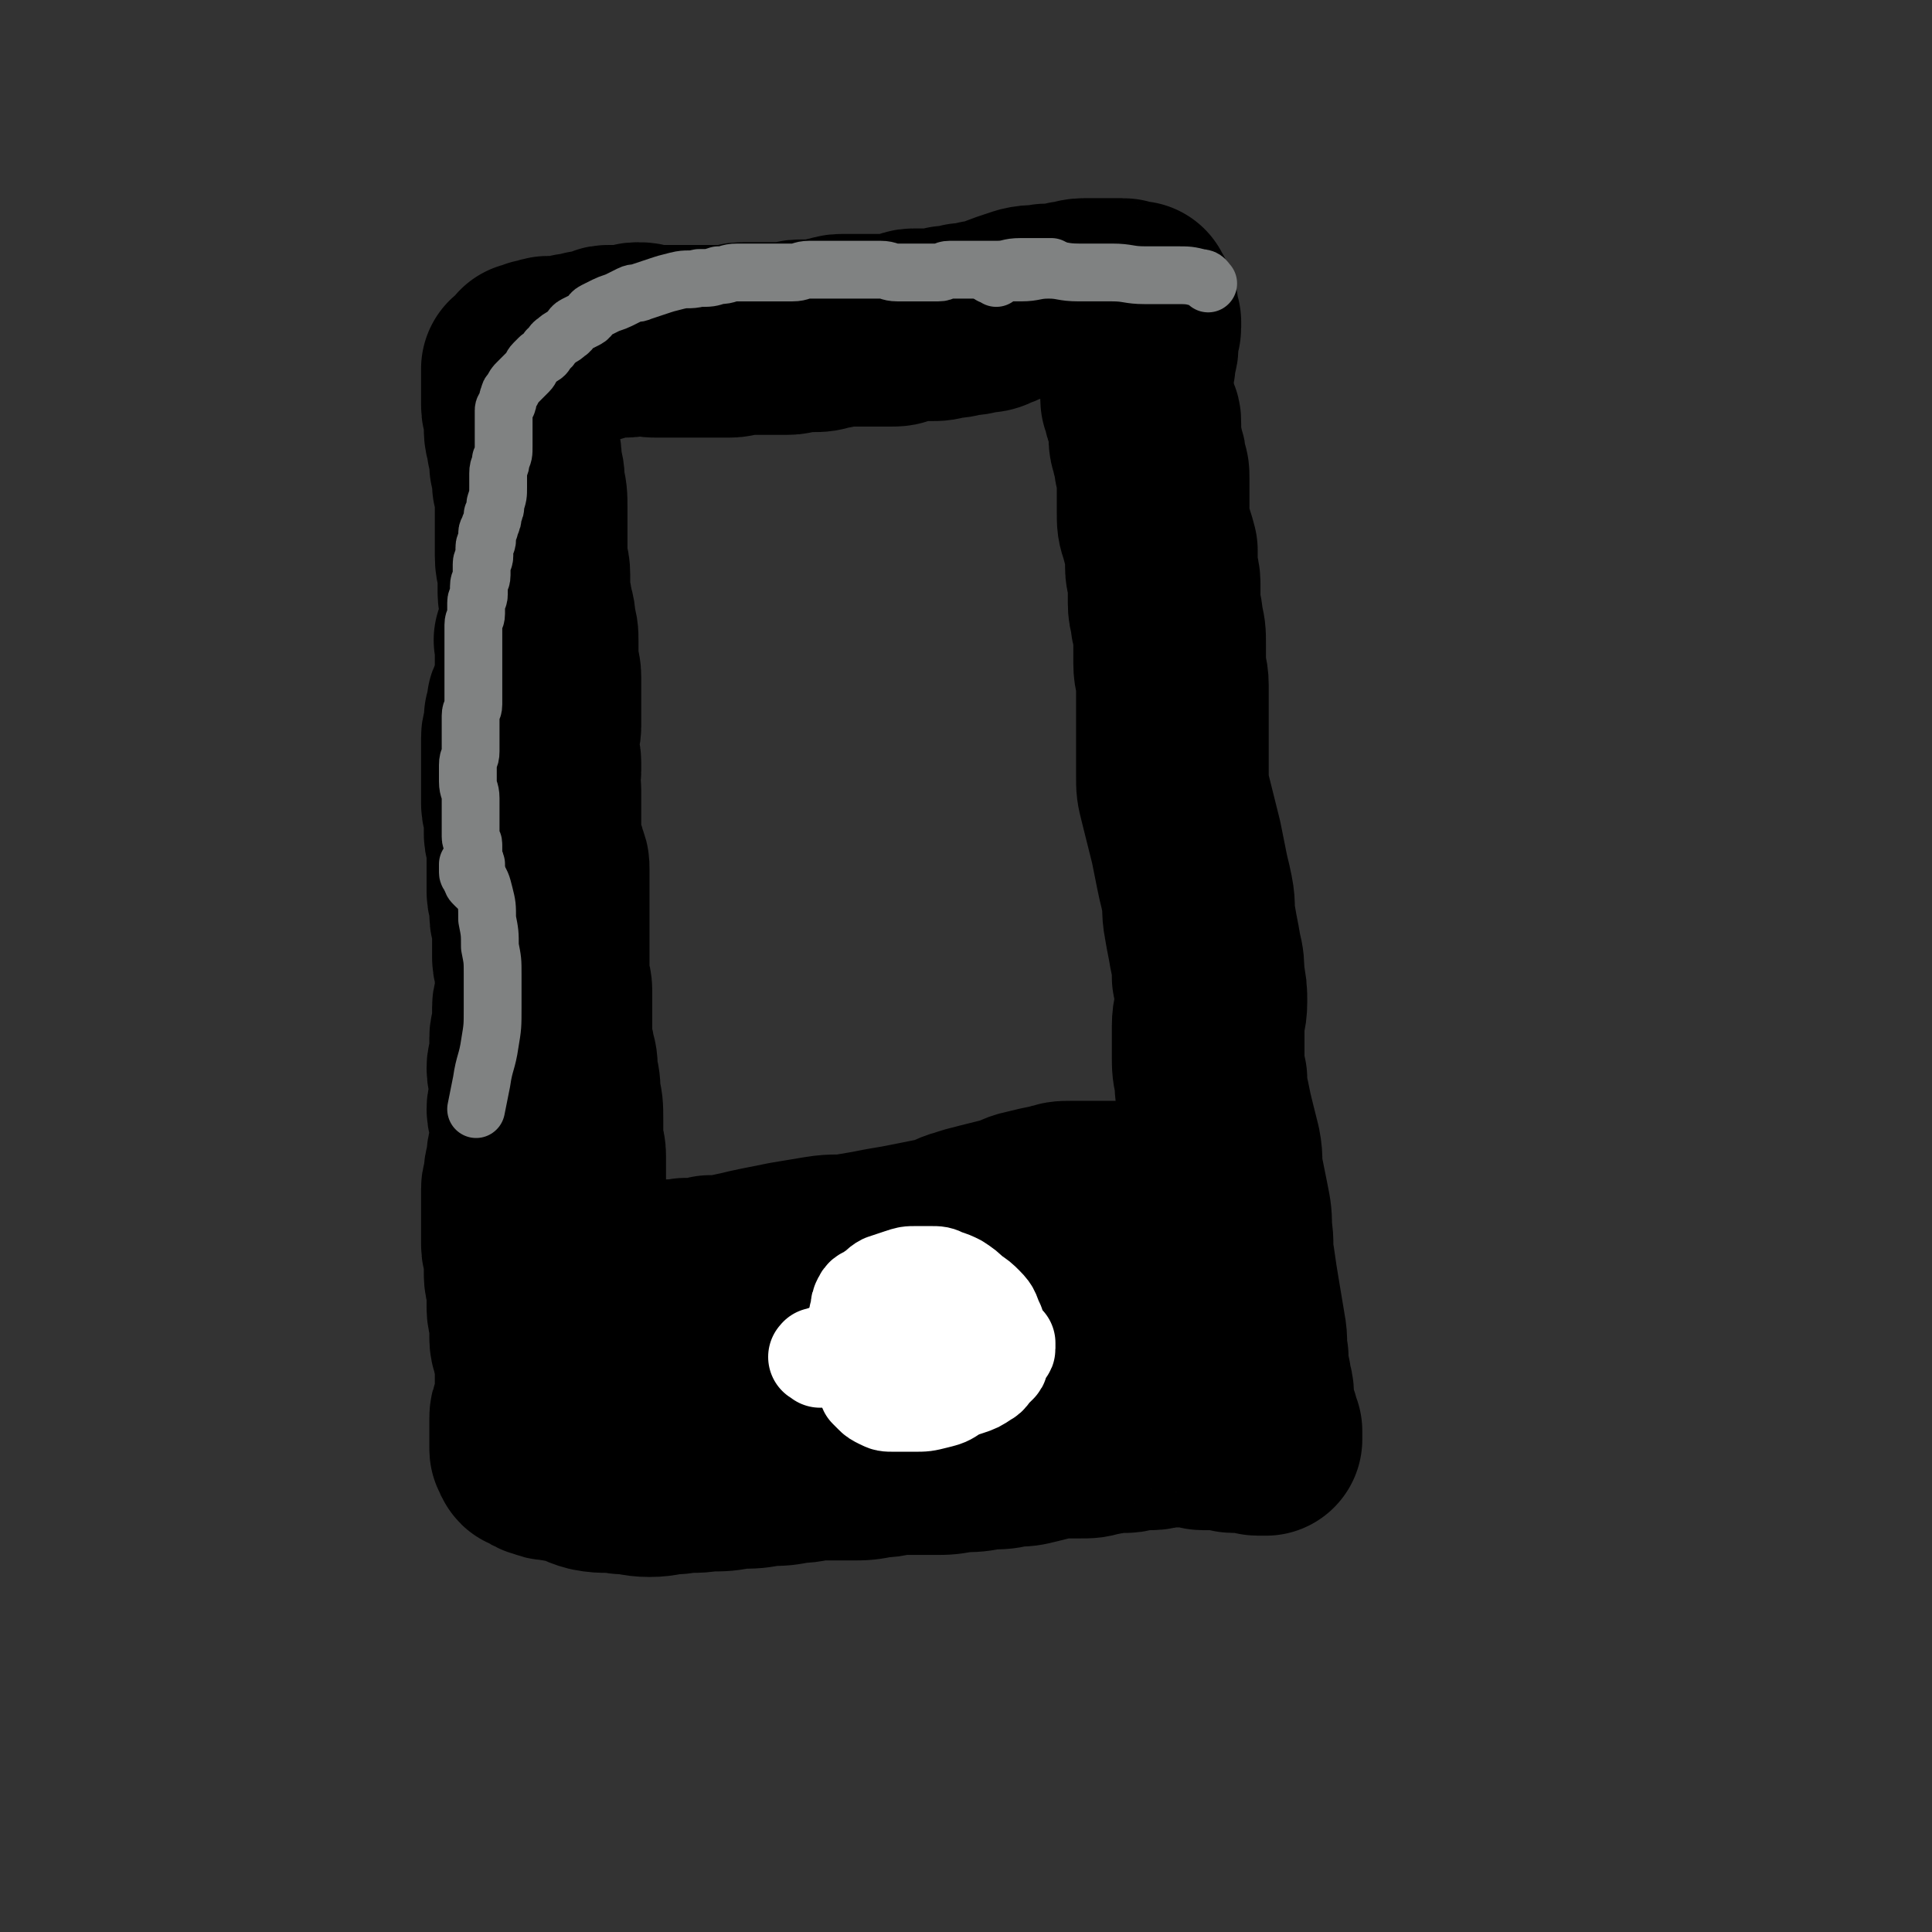 <svg viewBox='0 0 702 702' version='1.1' xmlns='http://www.w3.org/2000/svg' xmlns:xlink='http://www.w3.org/1999/xlink'><rect x="0" y="0" width="702" height="702" fill="#333333" stroke="none"/><g fill='none' stroke='#000000' stroke-width='70' stroke-linecap='round' stroke-linejoin='round'><path d='M194,234c-1,-1 -1,-1 -1,-1 -1,-1 0,0 0,0 0,0 0,0 0,0 0,1 0,1 0,1 0,1 0,1 0,1 0,1 0,1 0,1 0,1 0,1 0,1 0,2 0,2 0,4 0,2 0,2 0,4 0,2 0,2 0,3 0,1 -1,1 -1,2 0,1 0,1 0,2 0,1 -1,1 -1,2 0,0 0,1 0,1 0,1 -1,0 -1,1 0,1 0,1 0,2 0,1 0,1 0,1 0,1 0,1 0,1 0,1 -1,0 -1,1 0,0 0,1 0,1 0,1 0,1 0,1 0,1 0,1 0,2 0,2 -1,1 -1,3 0,1 0,1 0,2 0,1 0,1 0,2 0,1 0,1 0,2 0,1 0,1 0,2 0,1 0,1 0,2 0,1 0,1 0,2 0,1 0,1 0,2 0,1 0,1 0,1 0,1 0,1 0,2 0,1 0,1 0,1 0,1 0,1 0,2 0,1 0,1 0,1 0,1 0,1 0,2 0,1 0,1 0,1 0,2 1,2 1,4 0,2 0,2 0,4 0,2 0,2 0,3 0,2 1,1 1,3 0,1 0,2 0,3 0,2 0,2 0,3 0,2 0,2 0,4 0,2 0,2 0,4 0,2 0,2 0,4 0,2 1,2 1,4 0,2 0,2 0,4 0,3 1,2 1,5 0,2 0,2 0,4 0,2 0,2 0,4 0,2 0,2 0,3 0,2 1,2 1,4 0,2 0,2 0,4 0,2 0,2 0,3 0,2 0,2 0,4 0,2 -1,1 -1,3 0,1 0,2 0,3 0,2 0,2 0,4 0,2 -1,2 -1,4 0,1 0,2 0,3 0,2 0,2 0,3 0,3 -1,3 -1,5 0,3 1,2 1,5 0,2 0,3 0,5 0,3 -1,3 -1,5 0,2 1,2 1,4 0,2 0,3 0,5 0,3 0,3 0,5 0,2 -1,1 -1,3 0,1 0,2 0,3 0,2 -1,1 -1,3 0,1 0,2 0,3 0,2 -1,1 -1,3 0,1 0,2 0,3 0,2 0,2 0,4 0,2 0,2 0,3 0,2 0,2 0,3 0,2 0,2 0,3 0,2 0,2 0,4 0,3 1,2 1,5 0,3 0,3 0,6 0,3 1,3 1,6 0,3 0,3 0,6 0,3 1,3 1,6 0,2 0,3 0,5 0,3 1,3 1,5 1,3 1,2 1,5 0,2 0,2 0,4 0,2 0,2 0,4 0,3 0,3 0,5 0,2 -1,1 -1,3 -1,2 -1,2 -1,4 0,1 0,1 0,2 0,1 0,1 0,2 0,1 0,1 0,2 0,1 0,1 0,2 0,1 0,1 0,1 0,1 0,1 0,1 0,1 0,1 1,2 0,1 0,1 1,1 1,1 1,1 2,1 1,1 1,1 2,1 2,1 2,1 4,1 3,1 3,0 6,1 4,1 4,2 8,3 5,1 6,0 11,1 5,0 5,1 10,1 5,0 5,-1 10,-1 5,-1 6,0 11,-1 6,0 6,0 11,-1 6,0 6,0 11,-1 5,0 5,0 10,-1 5,0 5,-1 10,-1 5,0 5,0 10,0 5,0 5,0 10,-1 5,0 4,-1 9,-1 5,0 6,0 11,0 5,0 5,0 10,-1 5,0 5,0 10,-1 5,0 5,0 9,-1 4,0 4,0 8,-1 4,-1 4,-1 8,-2 4,0 4,0 8,0 4,0 4,0 7,-1 3,0 3,-1 6,-1 2,0 2,0 4,0 2,0 2,-1 4,-1 2,0 3,0 5,0 3,0 3,-1 6,-1 2,0 3,0 5,0 2,0 2,0 4,0 1,0 1,0 2,0 1,0 1,1 2,1 1,0 1,0 2,0 1,0 1,0 2,0 1,0 1,0 1,0 1,0 1,0 2,0 1,0 1,0 1,0 1,0 1,0 2,0 1,0 0,1 1,1 0,0 1,0 1,0 2,0 2,0 3,0 1,0 1,0 2,0 1,0 1,0 2,0 1,0 0,1 1,1 0,0 1,0 1,0 1,0 1,0 2,0 0,0 0,0 0,-1 0,0 0,0 0,-1 0,0 0,-1 0,-1 0,-1 -1,0 -1,-1 0,-1 0,-1 0,-2 0,-1 -1,-1 -1,-2 -1,-1 -1,-1 -1,-3 0,-2 0,-3 0,-5 0,-3 -1,-3 -1,-6 -1,-4 -1,-4 -1,-8 -1,-5 0,-5 -1,-10 -1,-6 -1,-6 -2,-12 -1,-6 -1,-6 -2,-13 -1,-5 0,-6 -1,-11 0,-5 0,-5 -1,-10 -1,-5 -1,-5 -2,-10 -1,-5 0,-5 -1,-10 -1,-4 -1,-4 -2,-8 -1,-4 -1,-4 -2,-9 -1,-4 -1,-4 -1,-8 -1,-4 -1,-4 -1,-9 0,-5 0,-5 0,-10 0,-5 1,-4 1,-9 0,-4 0,-4 -1,-9 0,-4 0,-5 -1,-9 -1,-6 -1,-5 -2,-11 -1,-5 0,-5 -1,-10 -1,-5 -1,-4 -2,-9 -1,-5 -1,-5 -2,-10 -1,-4 -1,-4 -2,-8 -1,-4 -1,-4 -2,-8 -1,-4 -1,-4 -1,-8 0,-3 0,-3 0,-6 0,-4 0,-4 0,-8 0,-2 0,-2 0,-5 0,-4 0,-4 0,-8 0,-3 0,-3 0,-6 0,-4 -1,-4 -1,-8 0,-3 0,-4 0,-7 0,-4 0,-4 -1,-8 0,-4 -1,-3 -1,-7 0,-3 0,-4 0,-7 0,-3 -1,-3 -1,-6 0,-3 0,-3 0,-6 -1,-4 -1,-3 -2,-7 -1,-3 -1,-3 -1,-7 0,-3 0,-3 0,-6 0,-3 0,-3 0,-6 0,-3 0,-2 -1,-5 0,-2 0,-2 -1,-5 0,-2 -1,-2 -1,-5 0,-2 0,-3 0,-5 0,-2 0,-1 -1,-3 0,-1 -1,-1 -1,-3 0,-1 0,-1 0,-2 0,-1 -1,0 -1,-1 0,-1 0,-1 0,-2 0,-1 0,-1 0,-2 0,-1 0,-1 0,-2 0,-1 0,-1 0,-2 0,-1 0,-2 0,-3 0,-1 1,-1 1,-2 0,-1 0,-2 0,-3 0,-2 1,-1 1,-3 0,-1 0,-1 0,-2 0,-1 0,-2 0,-3 0,-1 1,-1 1,-2 0,-1 0,-1 0,-2 0,-1 -1,-1 -1,-2 0,-1 0,-1 0,-2 0,0 0,-1 0,-1 0,-1 -1,0 -1,-1 0,0 0,-1 0,-1 0,-1 -1,0 -1,-1 0,0 0,-1 0,-1 -1,0 -1,0 -2,0 0,0 -1,0 -1,0 -1,0 -1,-1 -2,-1 -1,0 -1,0 -2,0 -1,0 -1,0 -3,0 -2,0 -2,0 -4,0 -2,0 -3,0 -5,0 -3,0 -3,1 -6,1 -4,1 -4,1 -8,1 -4,1 -4,0 -8,1 -3,1 -3,1 -6,2 -3,1 -2,1 -5,2 -2,1 -2,1 -5,1 -3,1 -3,1 -6,1 -3,1 -3,1 -6,1 -3,1 -3,1 -6,1 -3,0 -3,0 -6,0 -2,0 -2,1 -4,1 -2,1 -2,1 -5,1 -3,0 -3,0 -6,0 -2,0 -2,0 -5,0 -3,0 -3,0 -6,0 -3,0 -2,1 -5,1 -3,1 -3,1 -6,1 -2,0 -2,0 -4,0 -3,0 -2,1 -5,1 -2,0 -2,0 -4,0 -2,0 -2,0 -4,0 -2,0 -2,0 -4,0 -2,0 -2,0 -4,0 -3,0 -2,1 -5,1 -3,0 -3,0 -6,0 -3,0 -3,0 -7,0 -3,0 -3,0 -6,0 -4,0 -4,0 -8,0 -3,0 -3,-1 -6,-1 -3,0 -2,1 -5,1 -1,0 -1,0 -3,0 -1,0 -2,0 -3,0 -2,0 -1,1 -3,1 -2,1 -2,1 -5,1 -2,1 -2,1 -5,1 -2,1 -2,1 -5,1 -2,0 -2,0 -4,0 -1,0 -1,1 -2,1 -1,0 -1,0 -2,0 -1,0 0,1 -1,1 -1,0 -1,0 -2,0 0,0 0,1 0,1 0,1 0,1 -1,1 0,1 0,1 -1,1 0,1 0,1 -1,1 0,0 -1,0 -1,0 0,0 0,1 0,1 0,1 0,1 0,2 0,1 0,1 0,2 0,1 0,1 0,2 0,2 0,2 0,3 0,2 0,2 0,3 0,3 1,2 1,5 0,2 0,2 0,4 0,3 1,3 1,6 1,3 1,4 1,7 1,4 1,3 1,7 1,4 1,4 1,9 0,4 0,5 0,9 0,4 0,4 0,8 0,4 1,3 1,7 0,3 0,3 0,6 0,3 1,3 1,6 1,3 1,3 1,6 1,3 1,3 1,6 0,3 0,4 0,7 0,3 1,3 1,6 0,2 0,3 0,5 0,3 0,3 0,5 0,2 0,2 0,4 0,2 0,2 0,4 0,2 -1,2 -1,4 0,2 0,3 0,5 0,2 1,2 1,4 0,1 0,2 0,3 0,2 -1,2 -1,4 0,2 1,1 1,3 0,1 0,2 0,3 0,1 0,1 0,2 0,2 0,2 0,3 0,2 0,2 0,4 0,2 0,2 0,4 0,3 0,3 1,5 0,2 1,2 1,4 1,2 1,2 1,4 0,1 0,2 0,3 0,2 0,2 0,3 0,2 0,2 0,4 0,3 0,3 0,5 0,2 0,2 0,4 0,3 0,3 0,6 0,4 0,4 0,7 0,4 0,4 0,7 0,3 1,2 1,5 0,3 0,4 0,7 0,3 0,3 0,5 0,3 0,3 0,6 0,3 1,2 1,5 1,3 1,3 1,7 1,4 1,4 1,8 1,4 1,4 1,9 0,3 0,4 0,7 0,3 1,3 1,6 0,3 0,3 0,6 0,4 0,4 0,7 0,4 1,4 1,8 0,3 0,4 0,7 0,3 0,3 0,6 0,3 0,3 0,5 0,2 0,2 0,4 0,2 0,2 0,3 0,2 0,2 0,3 0,1 0,1 0,2 0,1 -1,1 -1,2 0,1 0,2 0,3 0,1 0,1 0,1 0,0 0,-1 0,-1 1,0 1,0 2,0 '/><path d='M203,487c-1,-1 -1,-1 -1,-1 -1,-1 0,0 0,0 0,0 -1,0 -1,0 0,0 0,1 0,1 0,1 0,1 0,1 2,1 2,1 4,1 4,1 4,0 8,1 4,0 3,1 7,1 3,0 4,0 7,0 4,0 4,0 8,0 5,0 5,0 9,0 5,0 5,1 10,1 4,0 5,0 9,0 5,0 5,-1 10,-1 5,-1 6,0 11,-1 6,-1 6,-1 11,-2 6,-1 6,-1 11,-2 6,-1 5,-2 11,-3 6,-1 6,0 12,-1 6,-1 6,-1 12,-2 6,-1 6,0 12,-1 6,0 6,0 12,-1 5,-1 5,-1 10,-2 4,-1 4,-1 9,-1 4,0 5,0 9,0 4,0 4,-1 8,-1 3,0 4,0 7,0 3,0 3,0 6,-1 3,0 3,0 6,-1 3,0 3,0 5,-1 2,0 2,0 3,-1 2,0 2,0 3,-1 2,0 2,0 3,-1 1,0 1,0 1,-1 0,-1 0,-1 0,-2 0,-1 0,-1 0,-2 0,0 -1,0 -1,0 -1,0 -1,-1 -2,-1 -1,-1 -1,-1 -3,-1 -3,-1 -3,-1 -6,-1 -3,-1 -3,-1 -7,-1 -4,0 -4,0 -8,0 -5,0 -4,1 -9,1 -4,0 -5,0 -9,0 -5,0 -5,0 -9,1 -7,1 -6,1 -13,2 -6,1 -7,1 -13,2 -8,1 -7,2 -15,3 -8,2 -8,1 -16,3 -7,1 -7,2 -14,3 -7,2 -7,1 -14,3 -7,1 -6,2 -13,3 -5,1 -5,0 -10,1 -4,0 -4,0 -8,1 -3,0 -3,1 -6,1 -3,0 -3,0 -7,0 -4,0 -4,0 -8,0 -2,0 -2,0 -5,0 -2,0 -2,0 -4,0 -1,0 -2,0 -3,0 -2,0 -1,-1 -3,-1 -1,0 -1,0 -2,0 -2,0 -1,-1 -3,-1 -1,0 -1,0 -2,0 -1,0 0,0 -1,-1 0,0 -1,0 -1,-1 0,0 1,0 1,-1 1,0 0,-1 1,-1 1,-1 1,-1 3,-1 3,0 4,0 7,0 4,-1 4,-1 8,-2 5,-1 5,0 10,-1 5,0 5,0 9,-1 4,0 4,0 7,-1 4,0 3,-1 7,-1 4,-1 4,0 8,-1 4,-1 4,-1 7,-2 4,-1 4,-1 7,-2 3,-1 3,-1 6,-2 3,-1 3,-1 6,-2 3,-1 2,-1 5,-2 3,-1 3,-1 6,-2 3,-1 3,-1 6,-2 3,-1 3,-1 6,-2 3,-1 3,0 6,-1 3,0 3,0 5,-1 3,-1 2,-2 5,-3 2,-1 2,-1 5,-2 3,-1 3,-1 6,-2 2,-1 3,0 5,-1 2,0 2,-1 4,-1 1,0 2,0 3,0 1,0 1,-1 2,-1 2,0 2,0 4,0 2,0 2,0 3,0 3,0 3,-1 6,-1 3,0 3,0 6,0 4,0 4,0 7,0 3,0 2,-1 5,-1 2,0 2,0 4,0 2,0 2,0 4,0 2,0 1,-1 3,-1 2,0 3,0 5,0 2,0 2,-1 4,-1 1,0 2,0 3,0 2,0 1,-1 3,-1 1,0 1,0 2,0 1,0 1,0 1,0 1,0 1,-1 1,-1 0,0 -1,0 -1,0 -2,0 -1,1 -3,1 -1,1 -1,1 -3,1 '/><path d='M414,438c-1,-1 -1,-1 -1,-1 -1,-1 0,0 0,0 0,0 0,0 0,0 1,0 1,0 1,-1 0,0 0,-1 0,-1 0,0 0,0 -1,0 0,0 0,0 -1,0 0,0 0,0 -1,0 -2,0 -2,0 -4,0 -3,0 -3,0 -7,0 -2,0 -2,0 -5,0 -3,0 -3,0 -6,0 -3,0 -3,0 -6,1 -5,1 -5,1 -9,2 -5,1 -4,2 -9,3 -4,1 -4,1 -8,2 -4,1 -4,1 -7,2 -4,1 -4,2 -8,3 -5,1 -5,1 -10,2 -5,1 -5,1 -11,2 -5,1 -5,1 -11,2 -6,1 -6,0 -12,1 -6,1 -6,1 -12,2 -5,1 -5,1 -10,2 -5,1 -4,1 -9,2 -4,1 -4,1 -9,1 -4,1 -4,1 -9,1 -4,1 -5,0 -9,1 -4,0 -4,0 -7,1 -3,0 -3,1 -6,1 -2,0 -2,0 -4,0 -1,0 -1,0 -2,0 0,0 -1,0 -1,0 -1,0 0,0 -1,-1 '/></g>
<g fill='none' stroke='#FFFFFF' stroke-width='35' stroke-linecap='round' stroke-linejoin='round'><path d='M298,494c-1,-1 -2,-1 -1,-1 0,-1 0,0 1,0 1,0 1,0 1,-1 0,0 0,0 0,0 1,1 1,1 1,1 '/><path d='M311,485c-1,-1 -1,-1 -1,-1 -1,-1 0,0 0,0 1,0 1,0 1,-1 0,0 0,0 0,0 1,1 1,0 1,1 0,0 0,1 0,1 1,1 1,0 2,1 4,2 3,2 7,4 3,1 3,1 6,2 2,1 2,1 5,1 2,0 3,0 5,0 2,0 2,0 4,0 2,0 2,0 3,-1 2,-1 1,-1 3,-2 1,-1 1,0 2,-1 1,-1 1,-1 1,-2 1,-1 1,-1 1,-2 1,-1 1,-1 1,-3 0,-1 0,-1 0,-2 0,0 0,-1 0,-1 0,-1 0,-1 -1,-2 0,-1 0,0 -1,-1 0,0 0,-1 -1,-1 -1,-1 -1,0 -2,-1 -1,0 -1,0 -2,-1 -1,0 -1,-1 -2,-1 -1,-1 -1,-1 -3,-1 -1,0 -2,0 -3,0 -2,0 -2,0 -3,1 -1,0 -1,0 -2,1 -2,1 -2,1 -3,2 -1,1 -1,1 -2,2 -1,1 -1,1 -1,2 -1,1 0,2 -1,3 0,1 -1,1 -1,2 0,1 0,2 0,3 0,1 1,1 1,2 1,1 1,2 1,3 1,2 0,2 1,3 1,1 1,1 2,2 1,1 1,1 2,2 1,1 1,1 2,1 1,1 2,1 3,1 2,1 1,1 3,1 1,0 2,0 3,0 1,0 1,-1 2,-1 1,0 1,0 2,0 1,0 1,0 2,-1 1,-1 1,-1 2,-2 1,-1 1,-1 1,-2 1,-2 2,-2 2,-4 1,-2 0,-3 0,-5 0,-2 0,-2 -1,-4 0,-2 0,-2 -1,-3 0,-1 0,-1 -1,-2 -1,-1 -1,0 -2,-1 -1,-1 -1,-1 -2,-2 -1,0 -1,0 -2,0 -7,1 -7,0 -14,2 -2,1 -2,1 -3,3 -1,1 -1,2 -2,3 -1,2 -1,1 -2,3 -1,2 -1,2 -1,4 0,2 0,2 0,4 0,2 0,2 0,3 1,2 1,2 2,4 1,1 1,1 2,2 2,2 2,2 5,3 3,1 3,1 6,1 4,0 4,0 8,-1 4,-1 4,-1 7,-2 3,-1 3,-1 6,-3 2,-1 2,-2 3,-4 2,-2 2,-2 3,-4 1,-3 0,-3 0,-6 -1,-3 -1,-3 -2,-6 -2,-4 -1,-4 -4,-7 -2,-2 -2,-2 -5,-4 -2,-2 -2,-2 -5,-4 -2,-1 -2,-1 -5,-2 -2,-1 -2,-1 -5,-1 -2,0 -3,0 -5,0 -3,0 -3,0 -6,1 -3,1 -3,1 -6,2 -2,1 -2,2 -4,3 -2,2 -3,1 -4,3 -1,2 -1,2 -1,4 -1,3 -1,3 -1,6 0,2 0,3 0,5 0,3 1,3 1,5 1,3 0,3 1,5 0,2 1,2 1,4 1,2 0,2 1,4 1,1 1,1 2,2 1,1 1,1 3,2 2,1 2,1 5,1 3,0 4,0 7,0 4,0 4,0 8,-1 4,-1 4,-1 7,-3 4,-2 4,-2 7,-4 3,-1 3,-1 5,-3 2,-1 2,-1 4,-3 1,-1 0,-2 1,-3 0,-1 0,-1 1,-2 0,-1 1,0 1,-1 0,0 0,0 0,-1 0,0 0,0 0,-1 '/></g>
<g fill='none' stroke='#808282' stroke-width='21' stroke-linecap='round' stroke-linejoin='round'><path d='M173,322c-1,-1 -1,-1 -1,-1 -1,-1 0,-1 0,-1 0,0 0,0 0,0 0,0 0,0 0,-1 0,0 0,0 0,0 0,0 0,-1 0,-1 0,0 1,0 1,0 0,0 0,0 0,-1 0,0 0,0 0,-1 0,-1 0,-1 0,-2 0,-1 -1,0 -1,-1 0,-3 0,-3 0,-6 0,-2 -1,-1 -1,-3 0,-2 0,-2 0,-4 0,-2 0,-2 0,-5 0,-2 0,-3 0,-5 0,-3 -1,-3 -1,-6 0,-3 0,-3 0,-6 0,-3 1,-2 1,-5 0,-2 0,-2 0,-5 0,-2 0,-2 0,-4 0,-2 0,-2 0,-4 0,-2 1,-2 1,-4 0,-2 0,-2 0,-5 0,-2 0,-2 0,-4 0,-2 0,-2 0,-4 0,-2 0,-2 0,-5 0,-2 0,-2 0,-4 0,-2 0,-2 0,-4 0,-1 0,-2 0,-3 0,-2 1,-2 1,-4 0,-2 0,-2 0,-4 0,-2 1,-1 1,-3 0,-1 0,-2 0,-3 0,-2 1,-2 1,-4 0,-2 0,-2 0,-4 0,-2 1,-1 1,-3 0,-1 0,-2 0,-3 0,-2 1,-1 1,-3 0,-1 0,-1 0,-2 0,-2 1,-1 1,-3 1,-2 1,-2 1,-4 1,-2 1,-2 1,-4 1,-3 1,-3 1,-6 0,-2 0,-3 0,-5 0,-3 1,-2 1,-5 1,-2 1,-2 1,-5 0,-2 0,-2 0,-4 0,-1 0,-1 0,-2 0,-1 0,-1 0,-3 0,-1 0,-1 0,-2 0,-1 0,-1 0,-2 0,-1 1,-1 1,-2 1,-1 0,-2 1,-3 0,-1 0,-1 1,-2 1,-2 1,-2 2,-3 1,-1 1,-1 2,-2 1,-1 1,-1 2,-2 1,-1 1,-2 2,-3 1,-1 1,-1 2,-2 2,-1 2,-1 3,-3 2,-1 1,-2 3,-3 2,-2 2,-1 4,-3 2,-1 1,-2 3,-3 2,-1 2,-1 4,-2 2,-1 1,-2 3,-3 2,-1 2,-1 4,-2 2,-1 3,-1 5,-2 2,-1 2,-1 4,-2 2,-1 2,0 4,-1 3,-1 3,-1 6,-2 3,-1 3,-1 7,-2 4,-1 4,0 8,-1 4,0 4,0 7,-1 4,0 3,-1 7,-1 3,0 4,0 7,0 3,0 3,0 6,0 4,0 4,0 7,0 3,0 3,-1 6,-1 2,0 3,0 5,0 3,0 3,0 5,0 3,0 3,0 6,0 3,0 3,0 5,0 3,0 3,0 5,0 3,0 3,1 6,1 2,0 3,0 5,0 3,0 3,0 6,0 2,0 2,0 4,0 2,0 2,-1 4,-1 2,0 2,0 4,0 2,0 2,0 3,0 2,0 2,0 3,0 2,0 2,0 3,0 2,0 2,0 4,0 5,0 4,-1 9,-1 5,0 6,0 11,0 '/><path d='M172,319c-1,-1 -1,-1 -1,-1 -1,-1 0,0 0,0 0,0 -1,0 -1,-1 0,0 0,0 0,-1 0,0 0,0 0,-1 0,0 0,-1 0,-1 0,0 1,0 1,0 1,2 1,2 2,4 2,3 2,3 3,7 1,4 1,4 1,9 1,5 1,5 1,10 1,5 1,5 1,10 0,6 0,6 0,12 0,7 0,7 -1,13 -1,7 -2,7 -3,14 -1,5 -1,5 -2,10 '/><path d='M362,101c-1,-1 -1,-1 -1,-1 -1,-1 -1,0 -1,0 0,0 1,0 1,0 0,0 0,-1 0,-1 0,0 1,0 1,0 5,0 5,0 9,0 5,0 5,-1 10,-1 5,0 5,1 11,1 6,0 6,0 12,0 6,0 6,1 12,1 5,0 6,0 11,0 5,0 5,0 9,1 2,0 2,1 3,2 '/></g>
</svg>